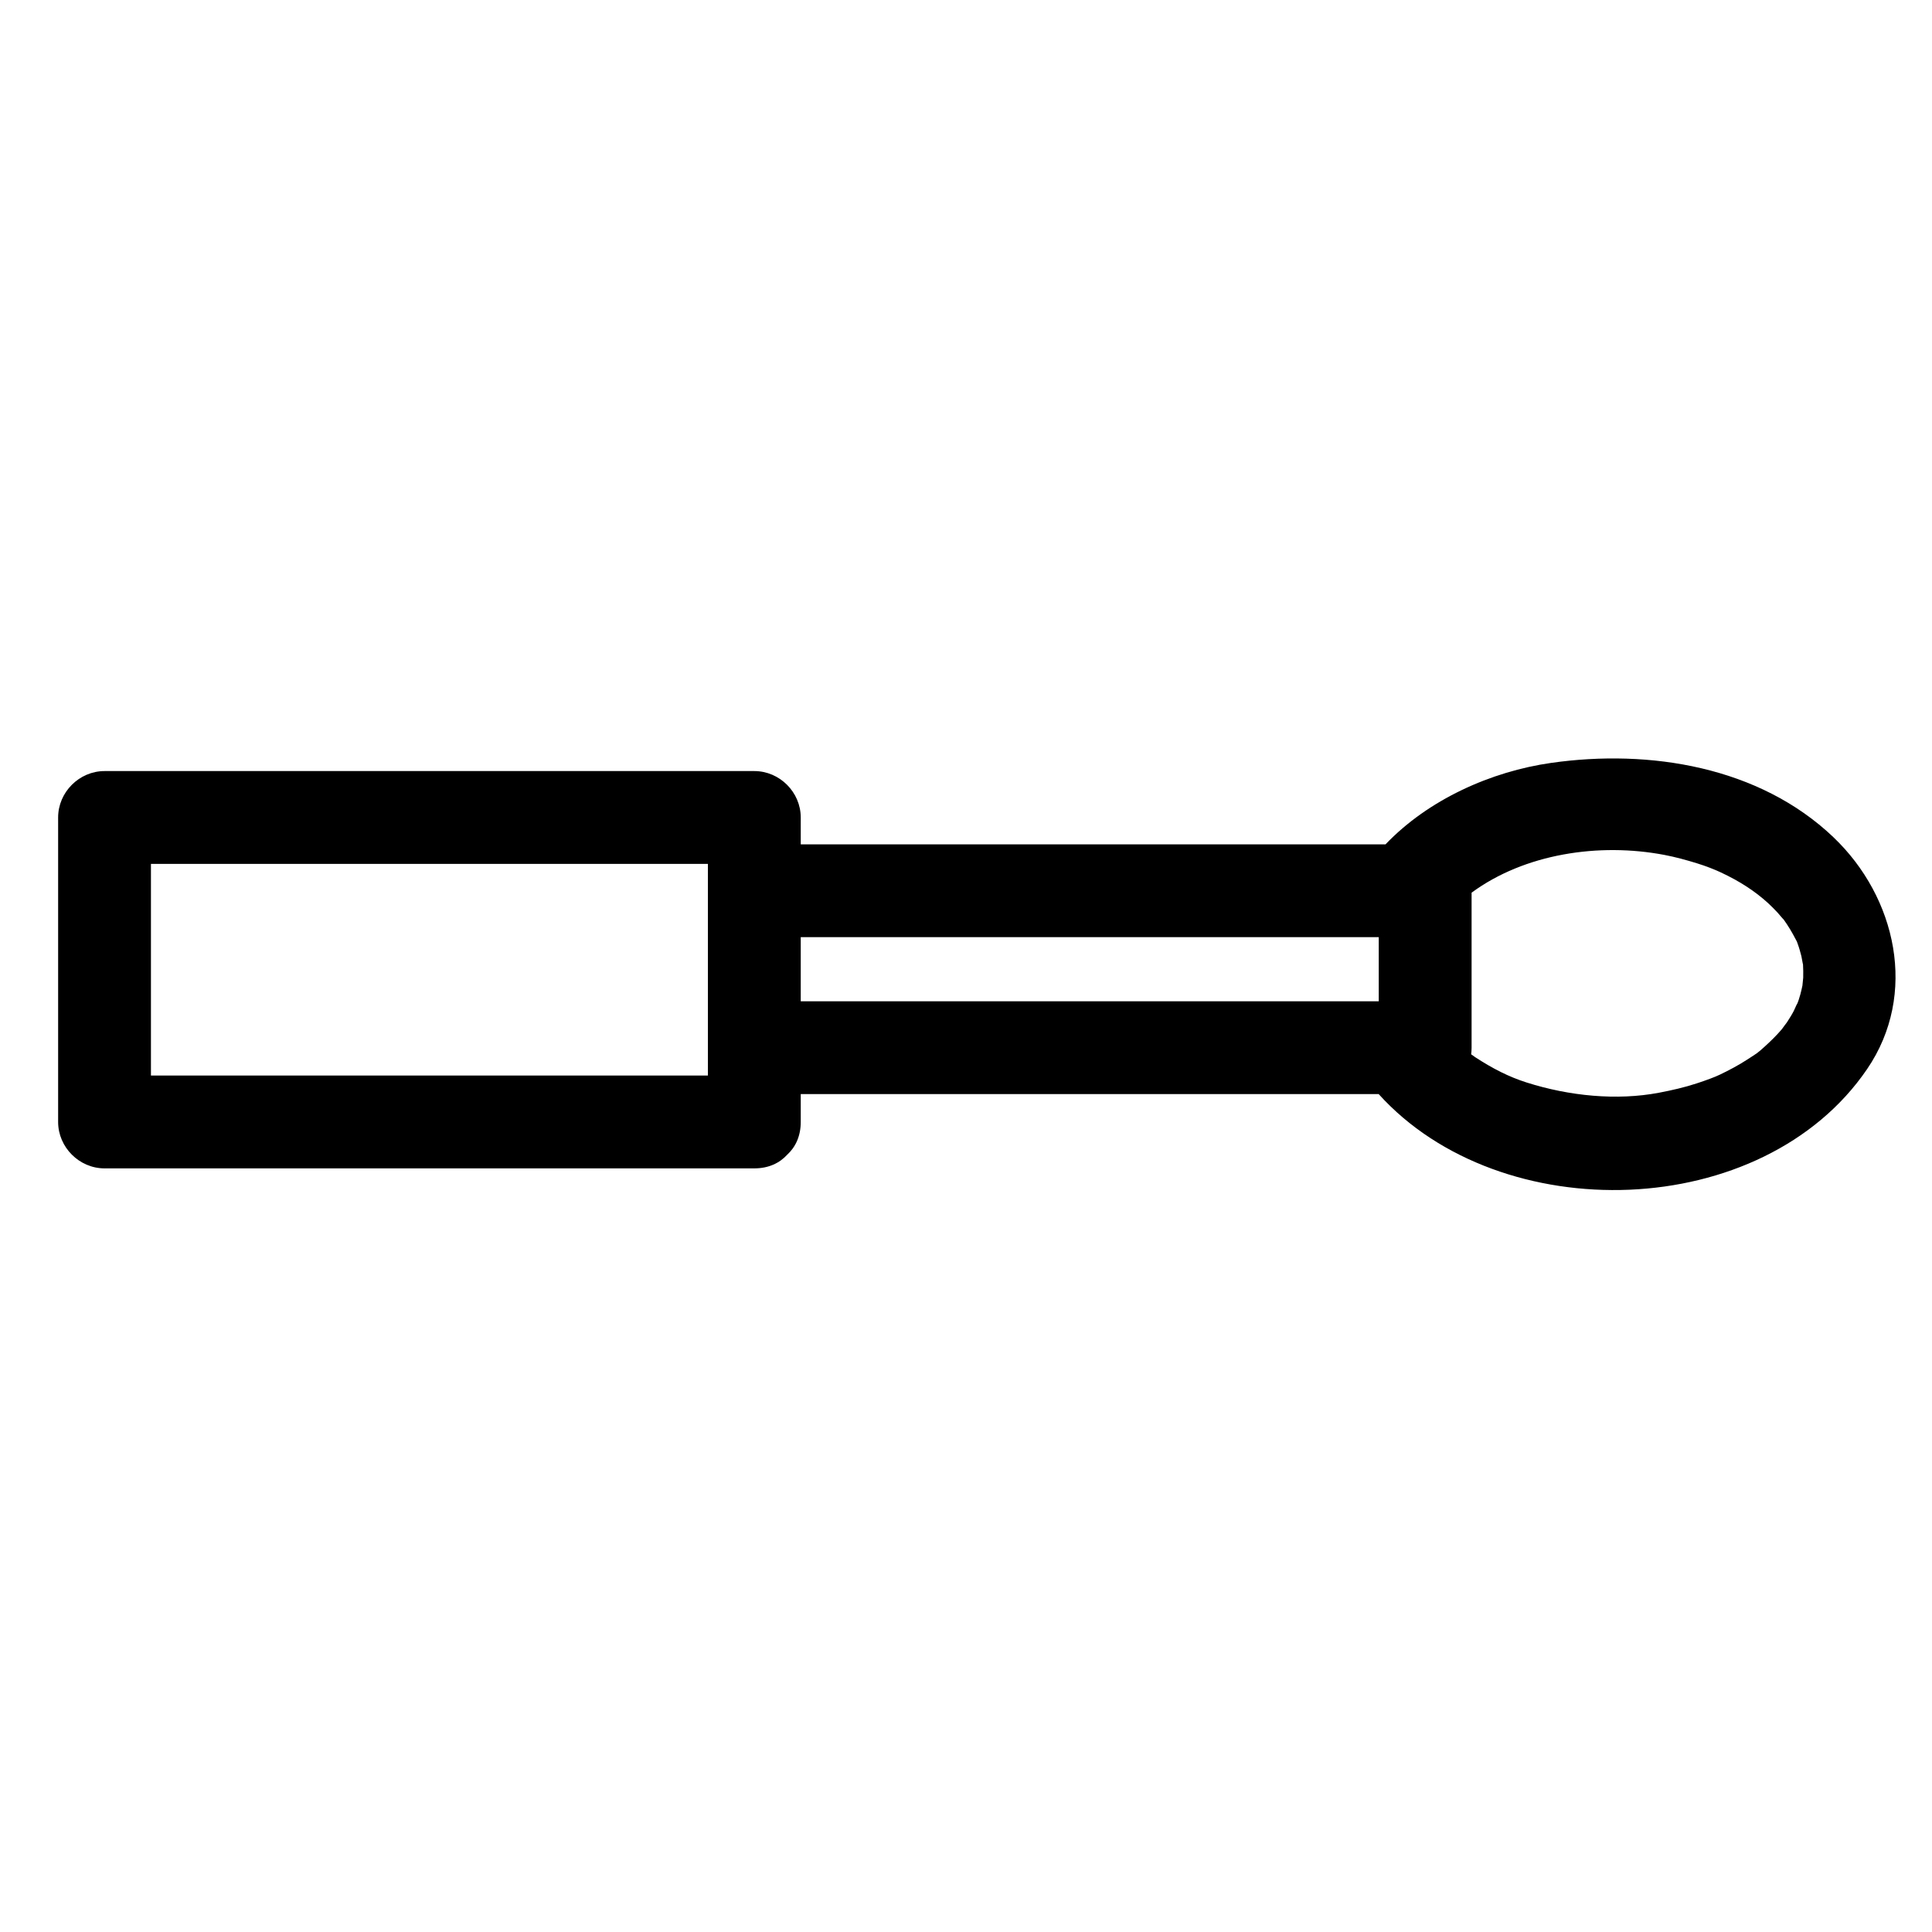 <?xml version="1.0" encoding="UTF-8"?>
<!-- Uploaded to: SVG Repo, www.svgrepo.com, Generator: SVG Repo Mixer Tools -->
<svg fill="#000000" width="800px" height="800px" version="1.1" viewBox="144 144 512 512" xmlns="http://www.w3.org/2000/svg">
 <path d="m629.89 365.88c-19.707-18.77-48.758-23.406-74.77-19.711-15.992 2.273-32.598 9.719-43.938 21.59h-136.5-18.477v-7.117c0-6.703-5.594-12.301-12.301-12.301h-147.29-24.91c-6.703 0-12.301 5.594-12.301 12.301v80.688c0 6.703 5.594 12.301 12.301 12.301h147.29 24.91c3.824 0 6.719-1.438 8.699-3.609 2.168-1.98 3.602-4.871 3.602-8.691v-7.383h134.7 18.461c32.348 35.816 101.74 33.965 129.43-6.621 13.562-19.871 7.758-45.566-8.914-61.445zm-433.28 63.152h-12.609v-56.09h134.99 12.609v7.117 41.59 7.383h-134.99zm178.07-19.684h-18.477v-16.988h134.7 18.477v16.988h-134.7zm247.19-6.273c-0.004 0.227-0.18 1.68-0.211 2.129-0.164 0.797-0.355 1.586-0.562 2.371-0.242 0.926-0.566 1.824-0.898 2.719 0.5-1.414-0.727 1.43-0.848 1.652-0.535 1.023-1.16 1.996-1.781 2.965-0.055 0.086-1.234 1.629-1.367 1.844-1.418 1.668-2.996 3.203-4.617 4.672-1.977 1.793-1.918 1.652-4.664 3.441-2.25 1.465-4.637 2.711-7.051 3.883-1.453 0.707-3.723 1.535-6.219 2.356-3.269 1.074-6.629 1.836-10.004 2.477-11.156 2.125-23.797 0.883-35.102-2.719-4.723-1.504-8.918-3.656-13.582-6.684-0.336-0.219-0.703-0.48-1.094-0.781 0.07-0.562 0.117-1.141 0.117-1.75v-41.082c14.047-10.336 33.773-13.309 51.133-10 2.887 0.551 5.723 1.332 8.531 2.195 2.512 0.773 4.758 1.68 6.219 2.356 5.289 2.445 9.34 5.172 12.633 8.16 0.906 0.82 1.75 1.707 2.594 2.594 0.051 0.055 1.57 1.859 1.578 1.793 1.211 1.668 2.254 3.445 3.207 5.269 0.125 0.238 0.223 0.418 0.305 0.57 0.059 0.168 0.133 0.371 0.234 0.652 0.391 1.055 0.68 2.141 0.965 3.227 0.066 0.246 0.379 2.148 0.434 2.203 0.074 1.156 0.07 2.324 0.051 3.488z"/>
</svg>